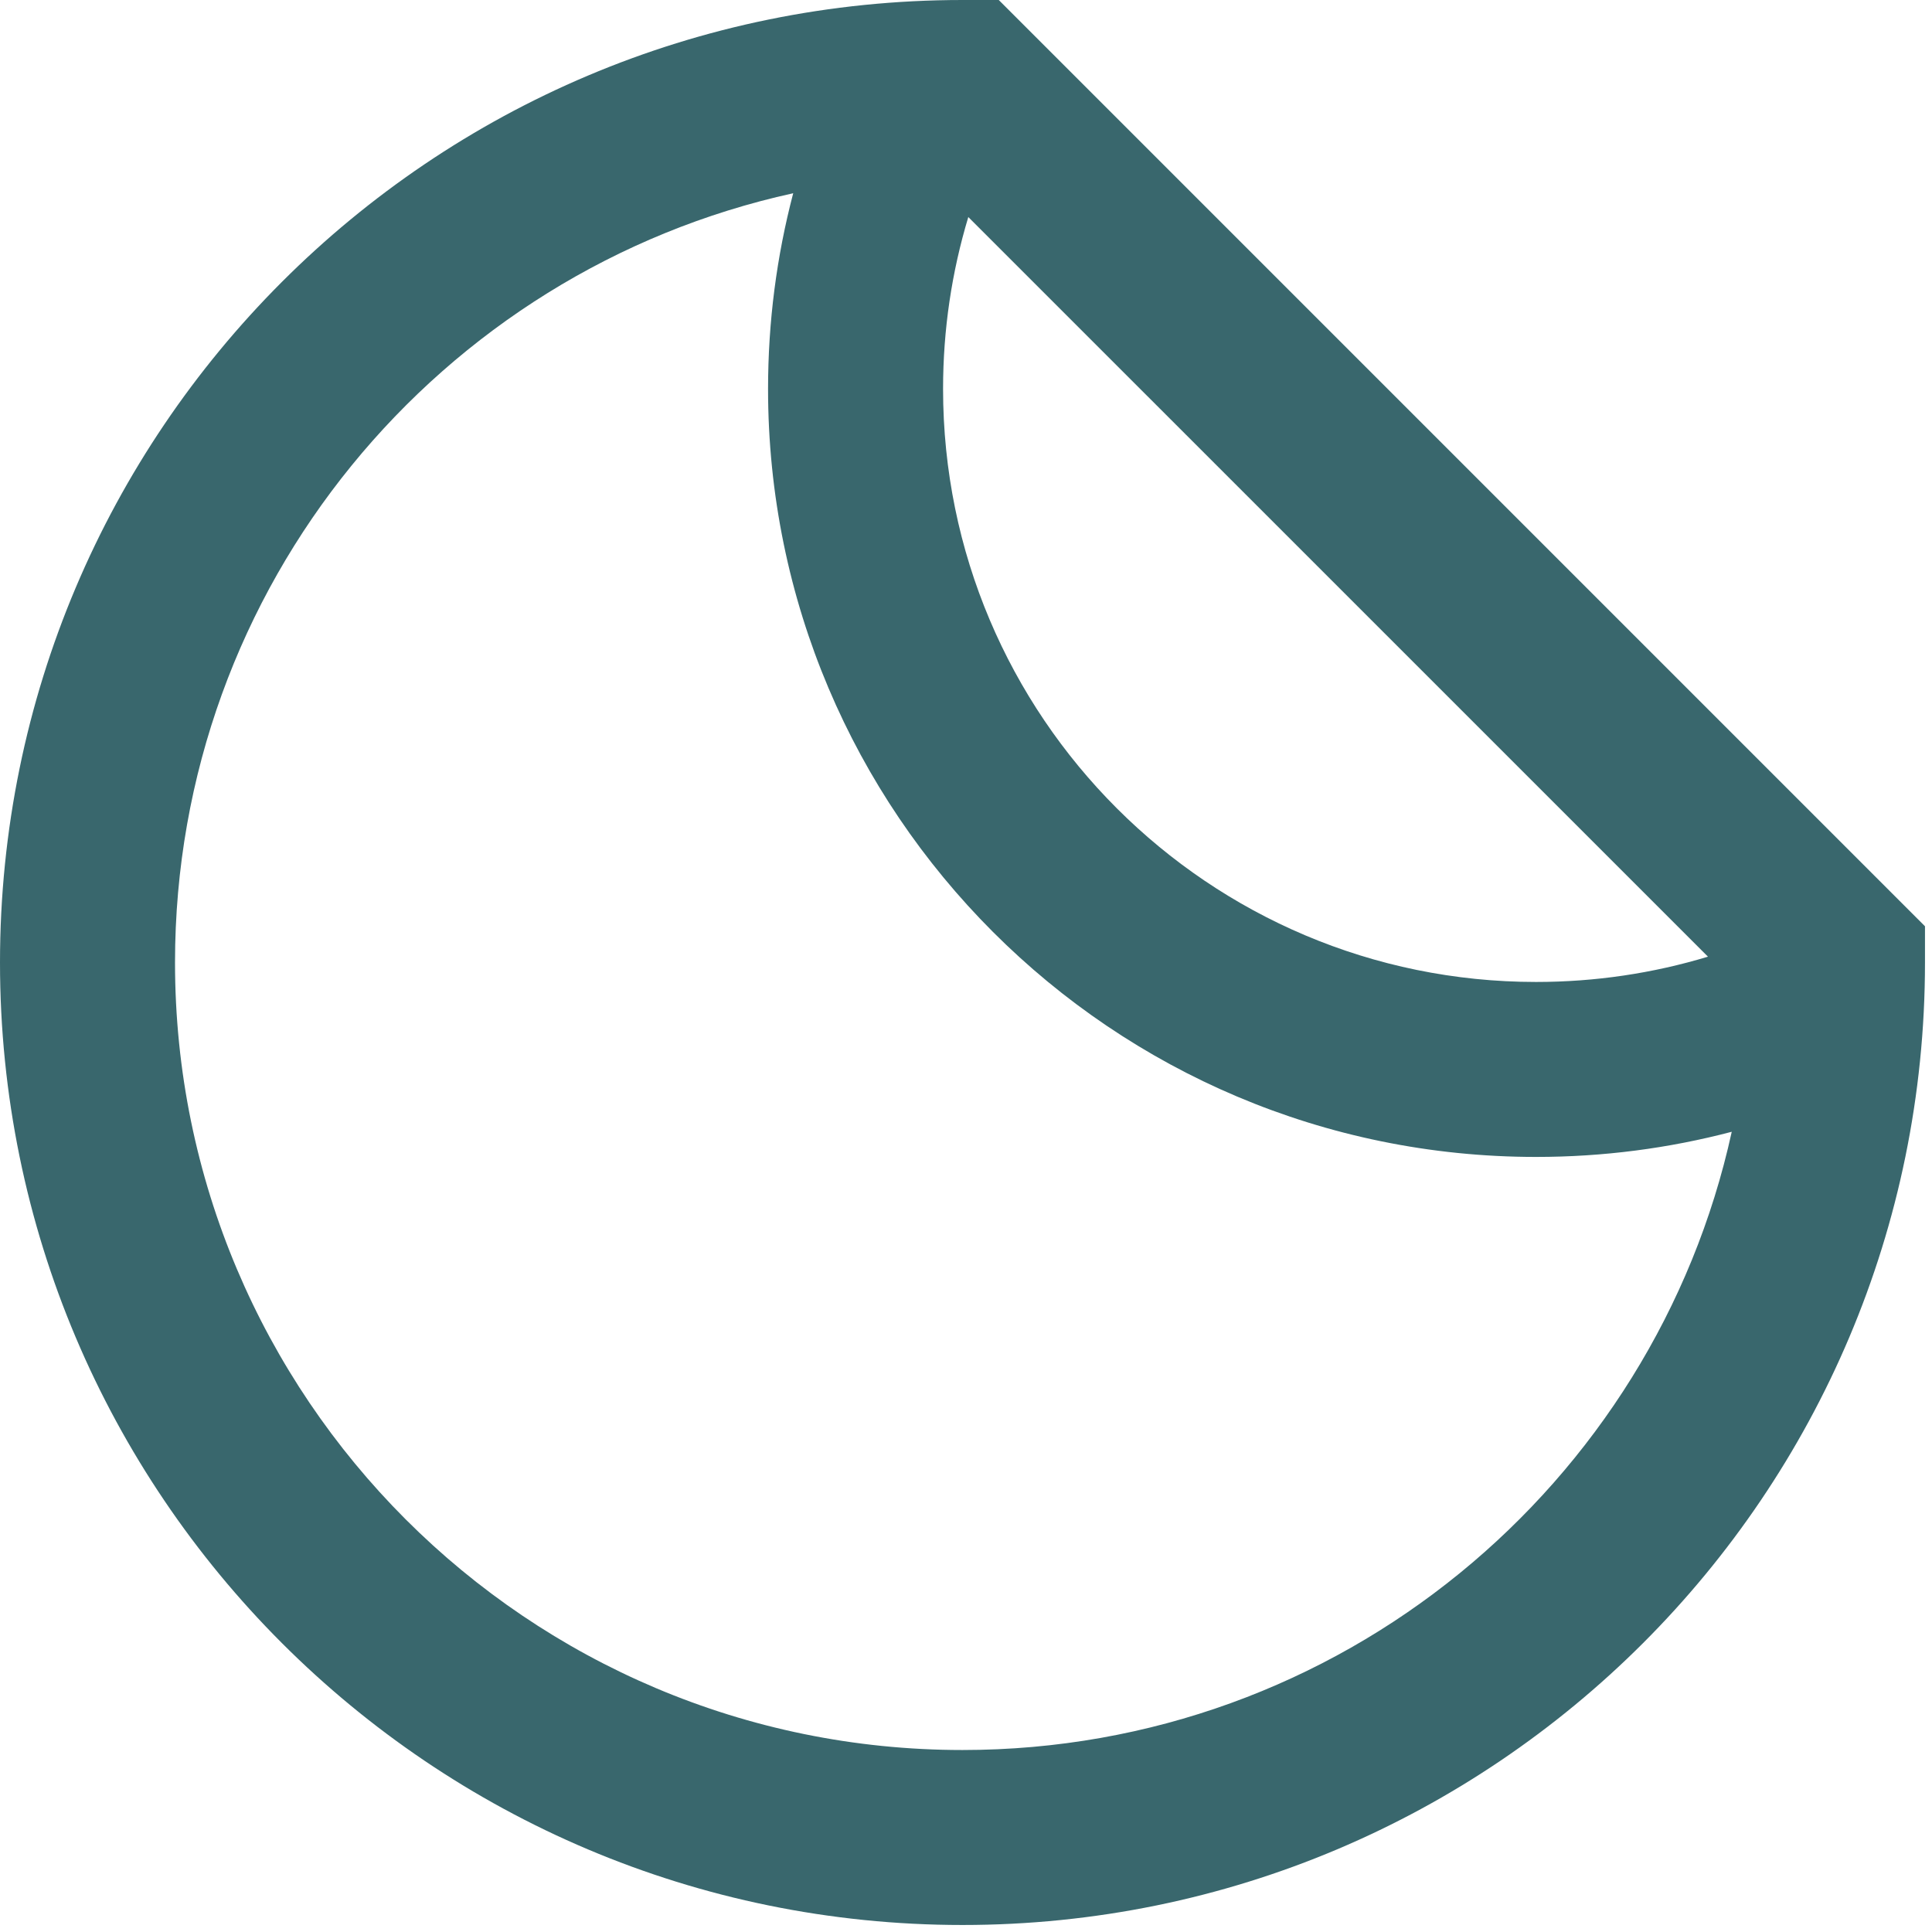 <svg width="46" height="46" viewBox="0 0 46 46" fill="none" xmlns="http://www.w3.org/2000/svg">
<path fill-rule="evenodd" clip-rule="evenodd" d="M22.917 45.833C10.26 45.833 0 35.573 0 22.917C0 10.26 10.26 0 22.917 0H23.78L45.833 22.054V22.917C45.833 35.573 35.573 45.833 22.917 45.833ZM4.167 22.917C4.167 33.272 12.561 41.667 22.917 41.667C31.888 41.667 39.388 35.365 41.232 26.947C39.73 27.342 38.167 27.546 36.574 27.546C26.474 27.546 18.287 19.359 18.287 9.259C18.287 7.667 18.491 6.104 18.886 4.601C10.468 6.445 4.167 13.945 4.167 22.917ZM23.055 5.168C22.66 6.477 22.454 7.852 22.454 9.259C22.454 17.058 28.776 23.38 36.574 23.38C37.981 23.38 39.356 23.174 40.666 22.778L23.055 5.168Z" fill="#39676D"/>
</svg>
